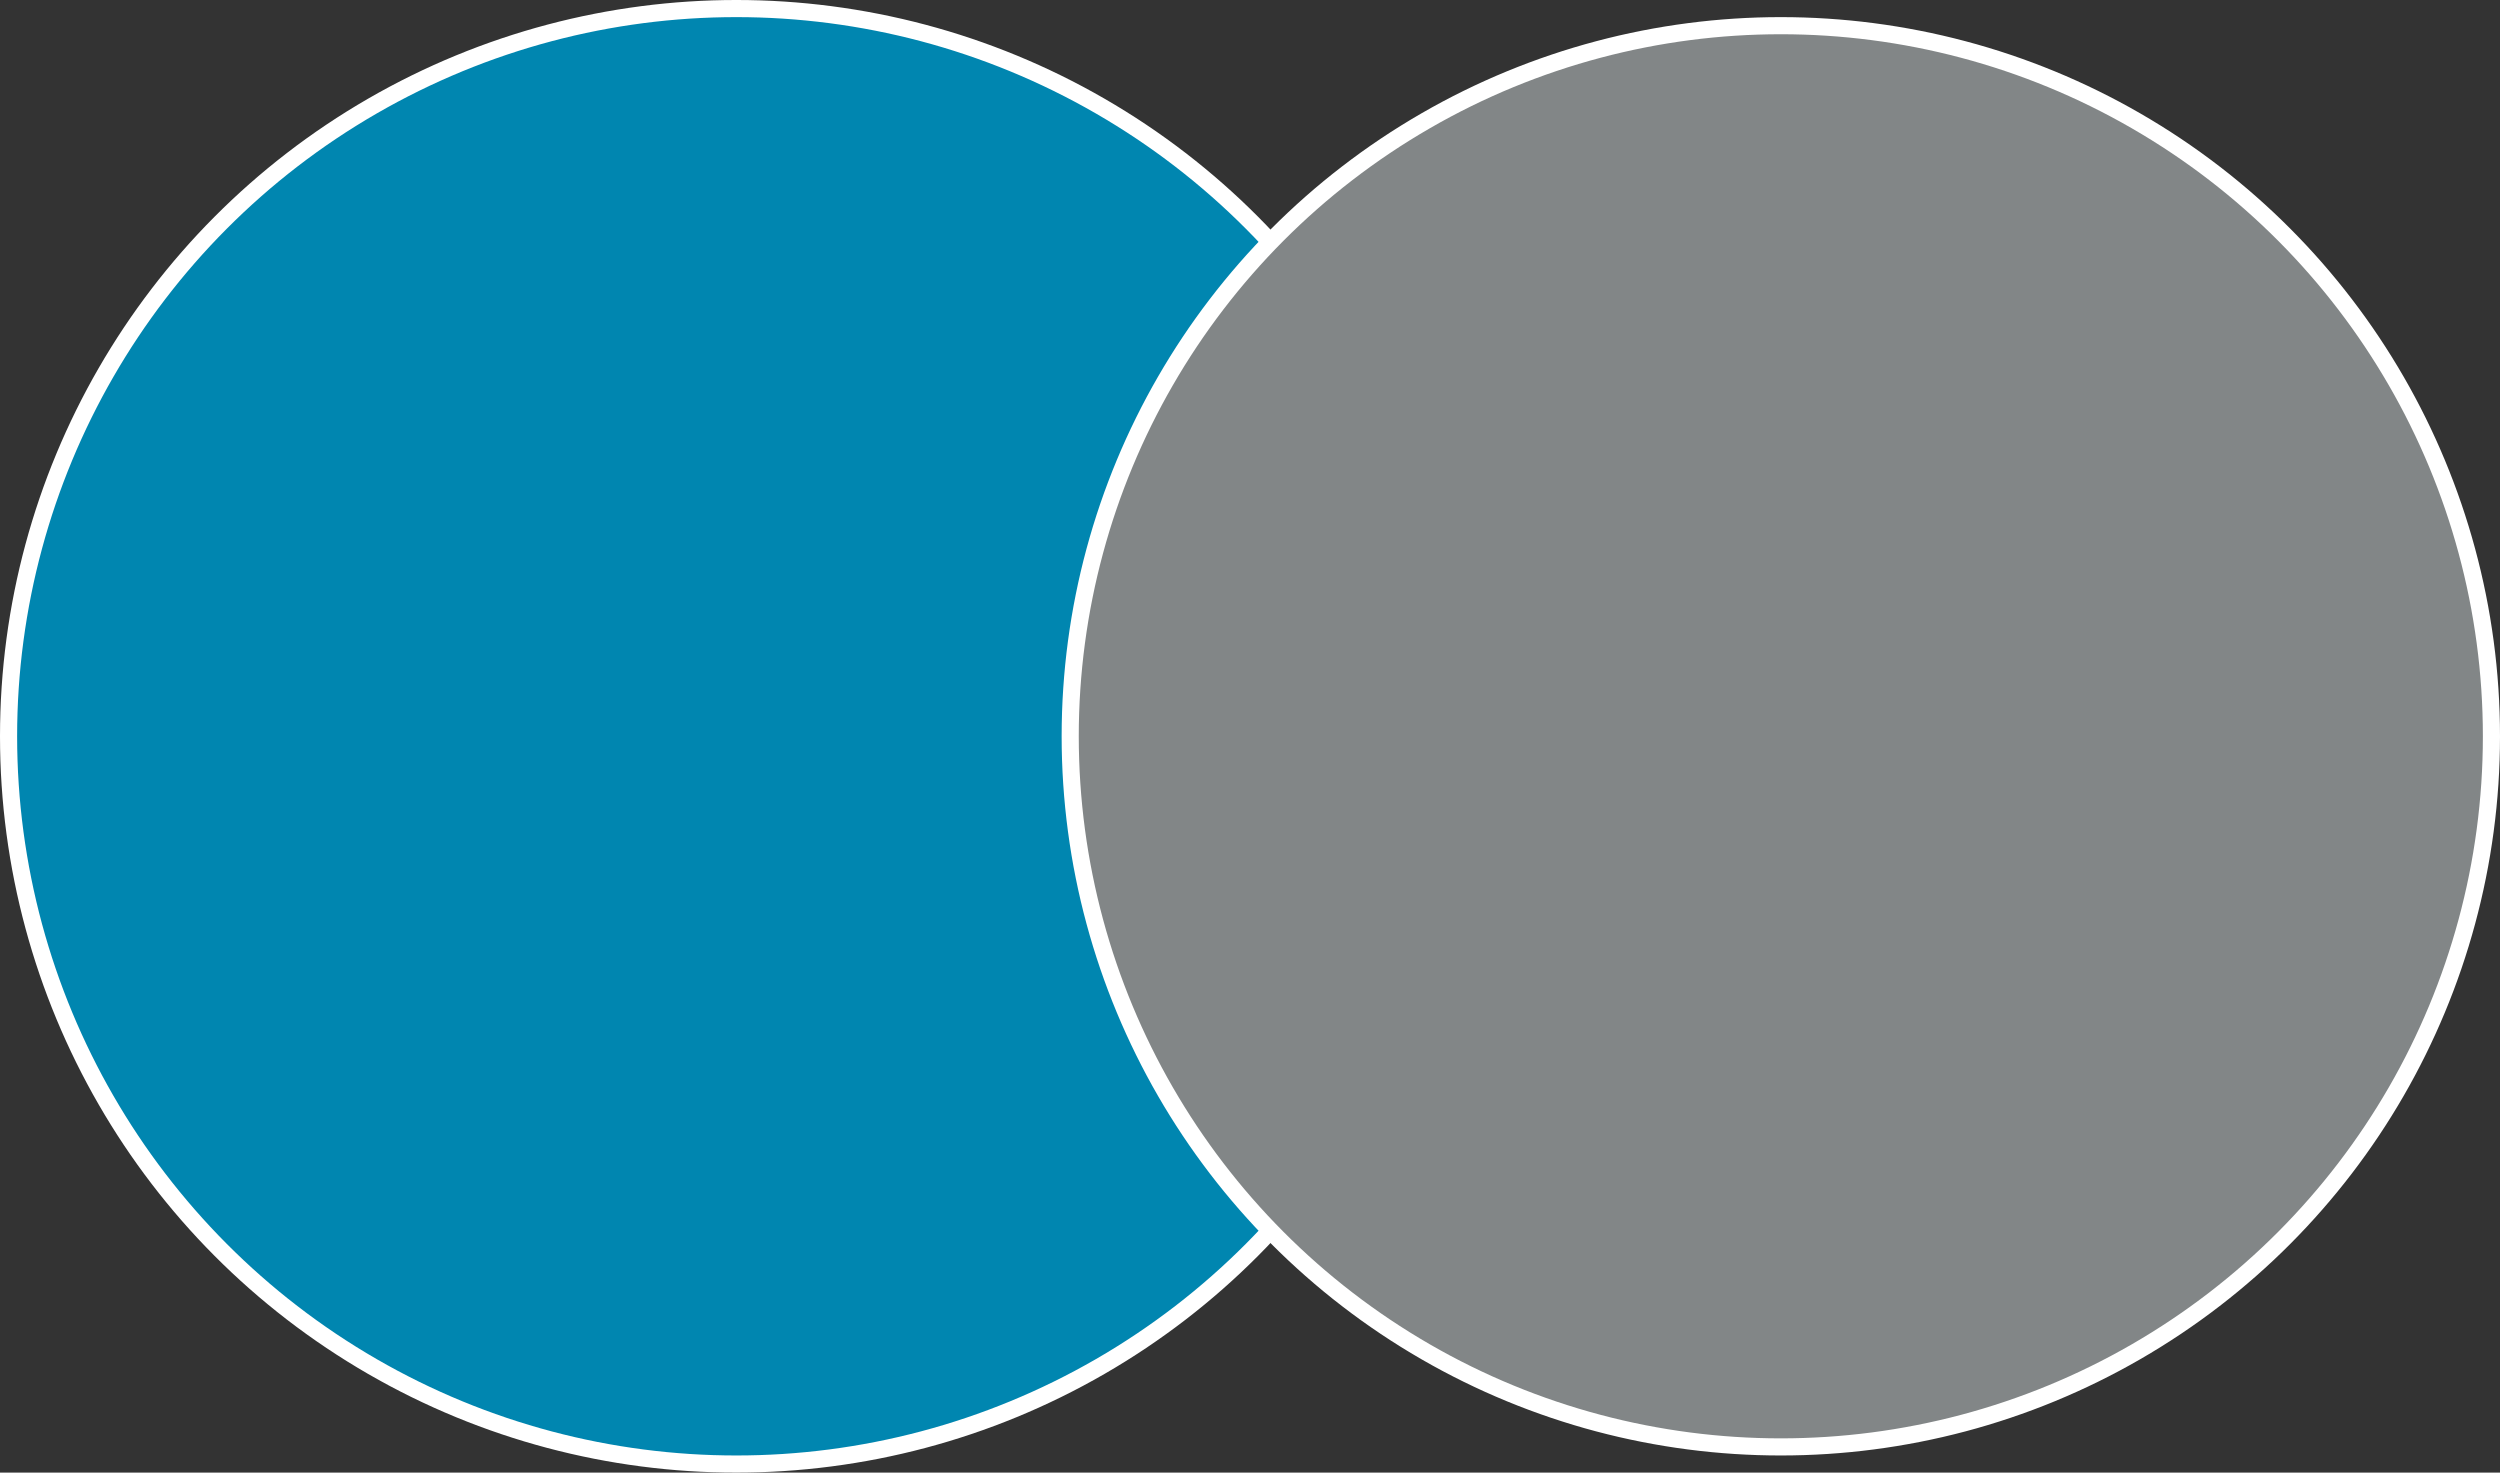 <svg width="292" height="172" viewBox="0 0 292 172" fill="none" xmlns="http://www.w3.org/2000/svg">
<rect x="0" y="0" width="292" height="172" fill="#333333" stroke="none"/>
<circle cx="86" cy="86" r="85" fill="#0086B0" stroke="white" stroke-width="2"/>
<circle cx="208" cy="86" r="83" fill="#828687" stroke="white" stroke-width="2"/>
</svg>
